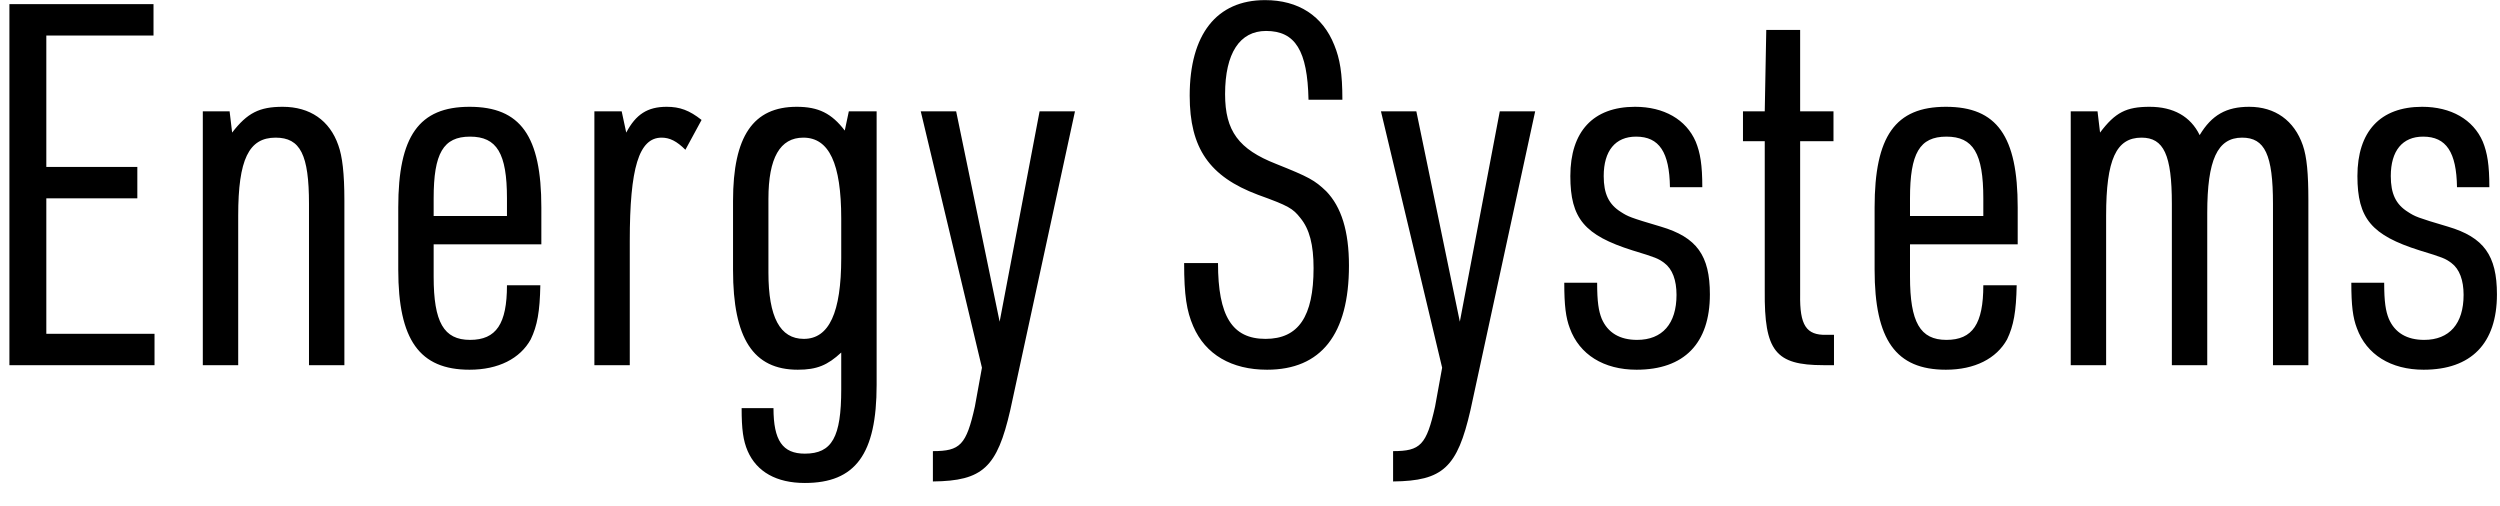 <svg width="89" height="18" viewBox="0 0 89 18" fill="none" xmlns="http://www.w3.org/2000/svg">
<path d="M0.335 13V0.148H5.465V1.264H1.649V5.944H4.889V7.06H1.649V11.884H5.501V13H0.335ZM7.22 13V3.964H8.174L8.264 4.72C8.804 4.018 9.236 3.802 10.064 3.802C11.036 3.802 11.738 4.288 12.044 5.17C12.188 5.566 12.26 6.178 12.26 7.132V13H11V7.258C11 5.512 10.694 4.9 9.812 4.9C8.858 4.9 8.48 5.674 8.48 7.672V13H7.22ZM15.438 8.698V9.85C15.438 11.47 15.798 12.1 16.734 12.1C17.67 12.1 18.048 11.524 18.048 10.156H19.236C19.218 11.092 19.128 11.596 18.894 12.082C18.516 12.766 17.742 13.162 16.716 13.162C14.934 13.162 14.178 12.1 14.178 9.598V7.384C14.178 4.846 14.916 3.802 16.716 3.802C18.534 3.802 19.272 4.846 19.272 7.384V8.698H15.438ZM15.438 7.69H18.048V7.06C18.048 5.458 17.688 4.864 16.734 4.864C15.78 4.864 15.438 5.458 15.438 7.06V7.69ZM21.16 13V3.964H22.132L22.294 4.72C22.636 4.072 23.05 3.802 23.734 3.802C24.202 3.802 24.544 3.928 24.976 4.27L24.4 5.332C24.094 5.026 23.842 4.9 23.554 4.9C22.744 4.9 22.42 5.98 22.42 8.572V13H21.16ZM29.948 13.864V12.55C29.462 13 29.084 13.162 28.4 13.162C26.816 13.162 26.096 12.046 26.096 9.616V7.15C26.096 4.846 26.816 3.802 28.364 3.802C29.138 3.802 29.606 4.036 30.074 4.648L30.218 3.964H31.208V13.702C31.208 16.168 30.452 17.194 28.652 17.194C27.644 17.194 26.942 16.798 26.618 16.06C26.456 15.682 26.402 15.286 26.402 14.53H27.536C27.536 15.682 27.86 16.15 28.652 16.15C29.624 16.15 29.948 15.556 29.948 13.864ZM27.356 7.078V9.706C27.356 11.29 27.77 12.064 28.616 12.064C29.516 12.064 29.948 11.128 29.948 9.184V7.78C29.948 5.818 29.516 4.9 28.598 4.9C27.77 4.9 27.356 5.62 27.356 7.078ZM34.957 13.09L32.779 3.964H34.039L35.587 11.452L37.009 3.964H38.269L35.965 14.602C35.497 16.636 34.993 17.122 33.211 17.14V16.06C34.183 16.06 34.399 15.844 34.705 14.476L34.957 13.09ZM42.155 9.364H43.361C43.361 11.254 43.865 12.064 45.053 12.064C46.223 12.064 46.763 11.272 46.763 9.544C46.763 8.716 46.619 8.158 46.295 7.762C46.025 7.42 45.881 7.33 44.783 6.934C43.055 6.286 42.353 5.278 42.353 3.406C42.353 1.228 43.307 0.004 45.035 0.004C46.223 0.004 47.087 0.562 47.501 1.606C47.699 2.092 47.789 2.596 47.789 3.55H46.583C46.547 1.804 46.115 1.102 45.071 1.102C44.135 1.102 43.613 1.894 43.613 3.352C43.613 4.666 44.099 5.314 45.431 5.836C46.601 6.304 46.799 6.412 47.213 6.808C47.753 7.366 48.023 8.23 48.023 9.454C48.023 11.902 47.033 13.162 45.107 13.162C43.847 13.162 42.911 12.622 42.479 11.614C42.245 11.074 42.155 10.516 42.155 9.364ZM51.34 13.09L49.162 3.964H50.422L51.97 11.452L53.392 3.964H54.652L52.348 14.602C51.88 16.636 51.376 17.122 49.594 17.14V16.06C50.566 16.06 50.782 15.844 51.088 14.476L51.34 13.09ZM55.688 10.066H56.858C56.858 10.75 56.912 11.074 57.02 11.344C57.236 11.848 57.668 12.1 58.28 12.1C59.18 12.1 59.684 11.524 59.684 10.498C59.684 9.976 59.54 9.58 59.252 9.364C59.036 9.202 58.946 9.166 58.118 8.914C56.408 8.374 55.904 7.78 55.904 6.268C55.904 4.684 56.714 3.802 58.208 3.802C59.234 3.802 60.026 4.252 60.368 5.044C60.53 5.44 60.602 5.872 60.602 6.664H59.45C59.432 5.422 59.072 4.864 58.244 4.864C57.506 4.864 57.092 5.368 57.092 6.268C57.092 6.898 57.272 7.276 57.704 7.546C57.956 7.708 58.028 7.744 59.126 8.068C60.404 8.446 60.872 9.094 60.872 10.48C60.872 12.226 59.954 13.162 58.262 13.162C57.092 13.162 56.228 12.622 55.886 11.686C55.742 11.308 55.688 10.876 55.688 10.066ZM62.825 5.026H62.05V3.964H62.825L62.879 1.066H64.085V3.964H65.272V5.026H64.085V10.48C64.067 11.578 64.3 11.938 65.02 11.92H65.29V13H64.912C63.203 13 62.806 12.496 62.825 10.354V5.026ZM67.996 8.698V9.85C67.996 11.47 68.356 12.1 69.292 12.1C70.228 12.1 70.606 11.524 70.606 10.156H71.794C71.776 11.092 71.686 11.596 71.452 12.082C71.074 12.766 70.3 13.162 69.274 13.162C67.492 13.162 66.736 12.1 66.736 9.598V7.384C66.736 4.846 67.474 3.802 69.274 3.802C71.092 3.802 71.83 4.846 71.83 7.384V8.698H67.996ZM67.996 7.69H70.606V7.06C70.606 5.458 70.246 4.864 69.292 4.864C68.338 4.864 67.996 5.458 67.996 7.06V7.69ZM73.718 13V3.964H74.672L74.762 4.72C75.302 4 75.698 3.802 76.526 3.802C77.372 3.802 77.984 4.144 78.308 4.81C78.74 4.09 79.262 3.802 80.072 3.802C80.99 3.802 81.674 4.288 81.98 5.17C82.124 5.584 82.178 6.178 82.178 7.132V13H80.918V7.258C80.918 5.512 80.63 4.9 79.82 4.9C78.938 4.9 78.578 5.692 78.578 7.582V13H77.318V7.258C77.318 5.512 77.03 4.9 76.238 4.9C75.338 4.9 74.978 5.674 74.978 7.672V13H73.718ZM83.707 10.066H84.877C84.877 10.75 84.931 11.074 85.04 11.344C85.255 11.848 85.688 12.1 86.299 12.1C87.2 12.1 87.704 11.524 87.704 10.498C87.704 9.976 87.559 9.58 87.272 9.364C87.055 9.202 86.966 9.166 86.138 8.914C84.427 8.374 83.924 7.78 83.924 6.268C83.924 4.684 84.734 3.802 86.228 3.802C87.254 3.802 88.046 4.252 88.388 5.044C88.549 5.44 88.621 5.872 88.621 6.664H87.469C87.451 5.422 87.091 4.864 86.263 4.864C85.525 4.864 85.112 5.368 85.112 6.268C85.112 6.898 85.291 7.276 85.724 7.546C85.975 7.708 86.047 7.744 87.145 8.068C88.424 8.446 88.891 9.094 88.891 10.48C88.891 12.226 87.974 13.162 86.281 13.162C85.112 13.162 84.248 12.622 83.906 11.686C83.761 11.308 83.707 10.876 83.707 10.066Z" fill="black"/>
</svg>
